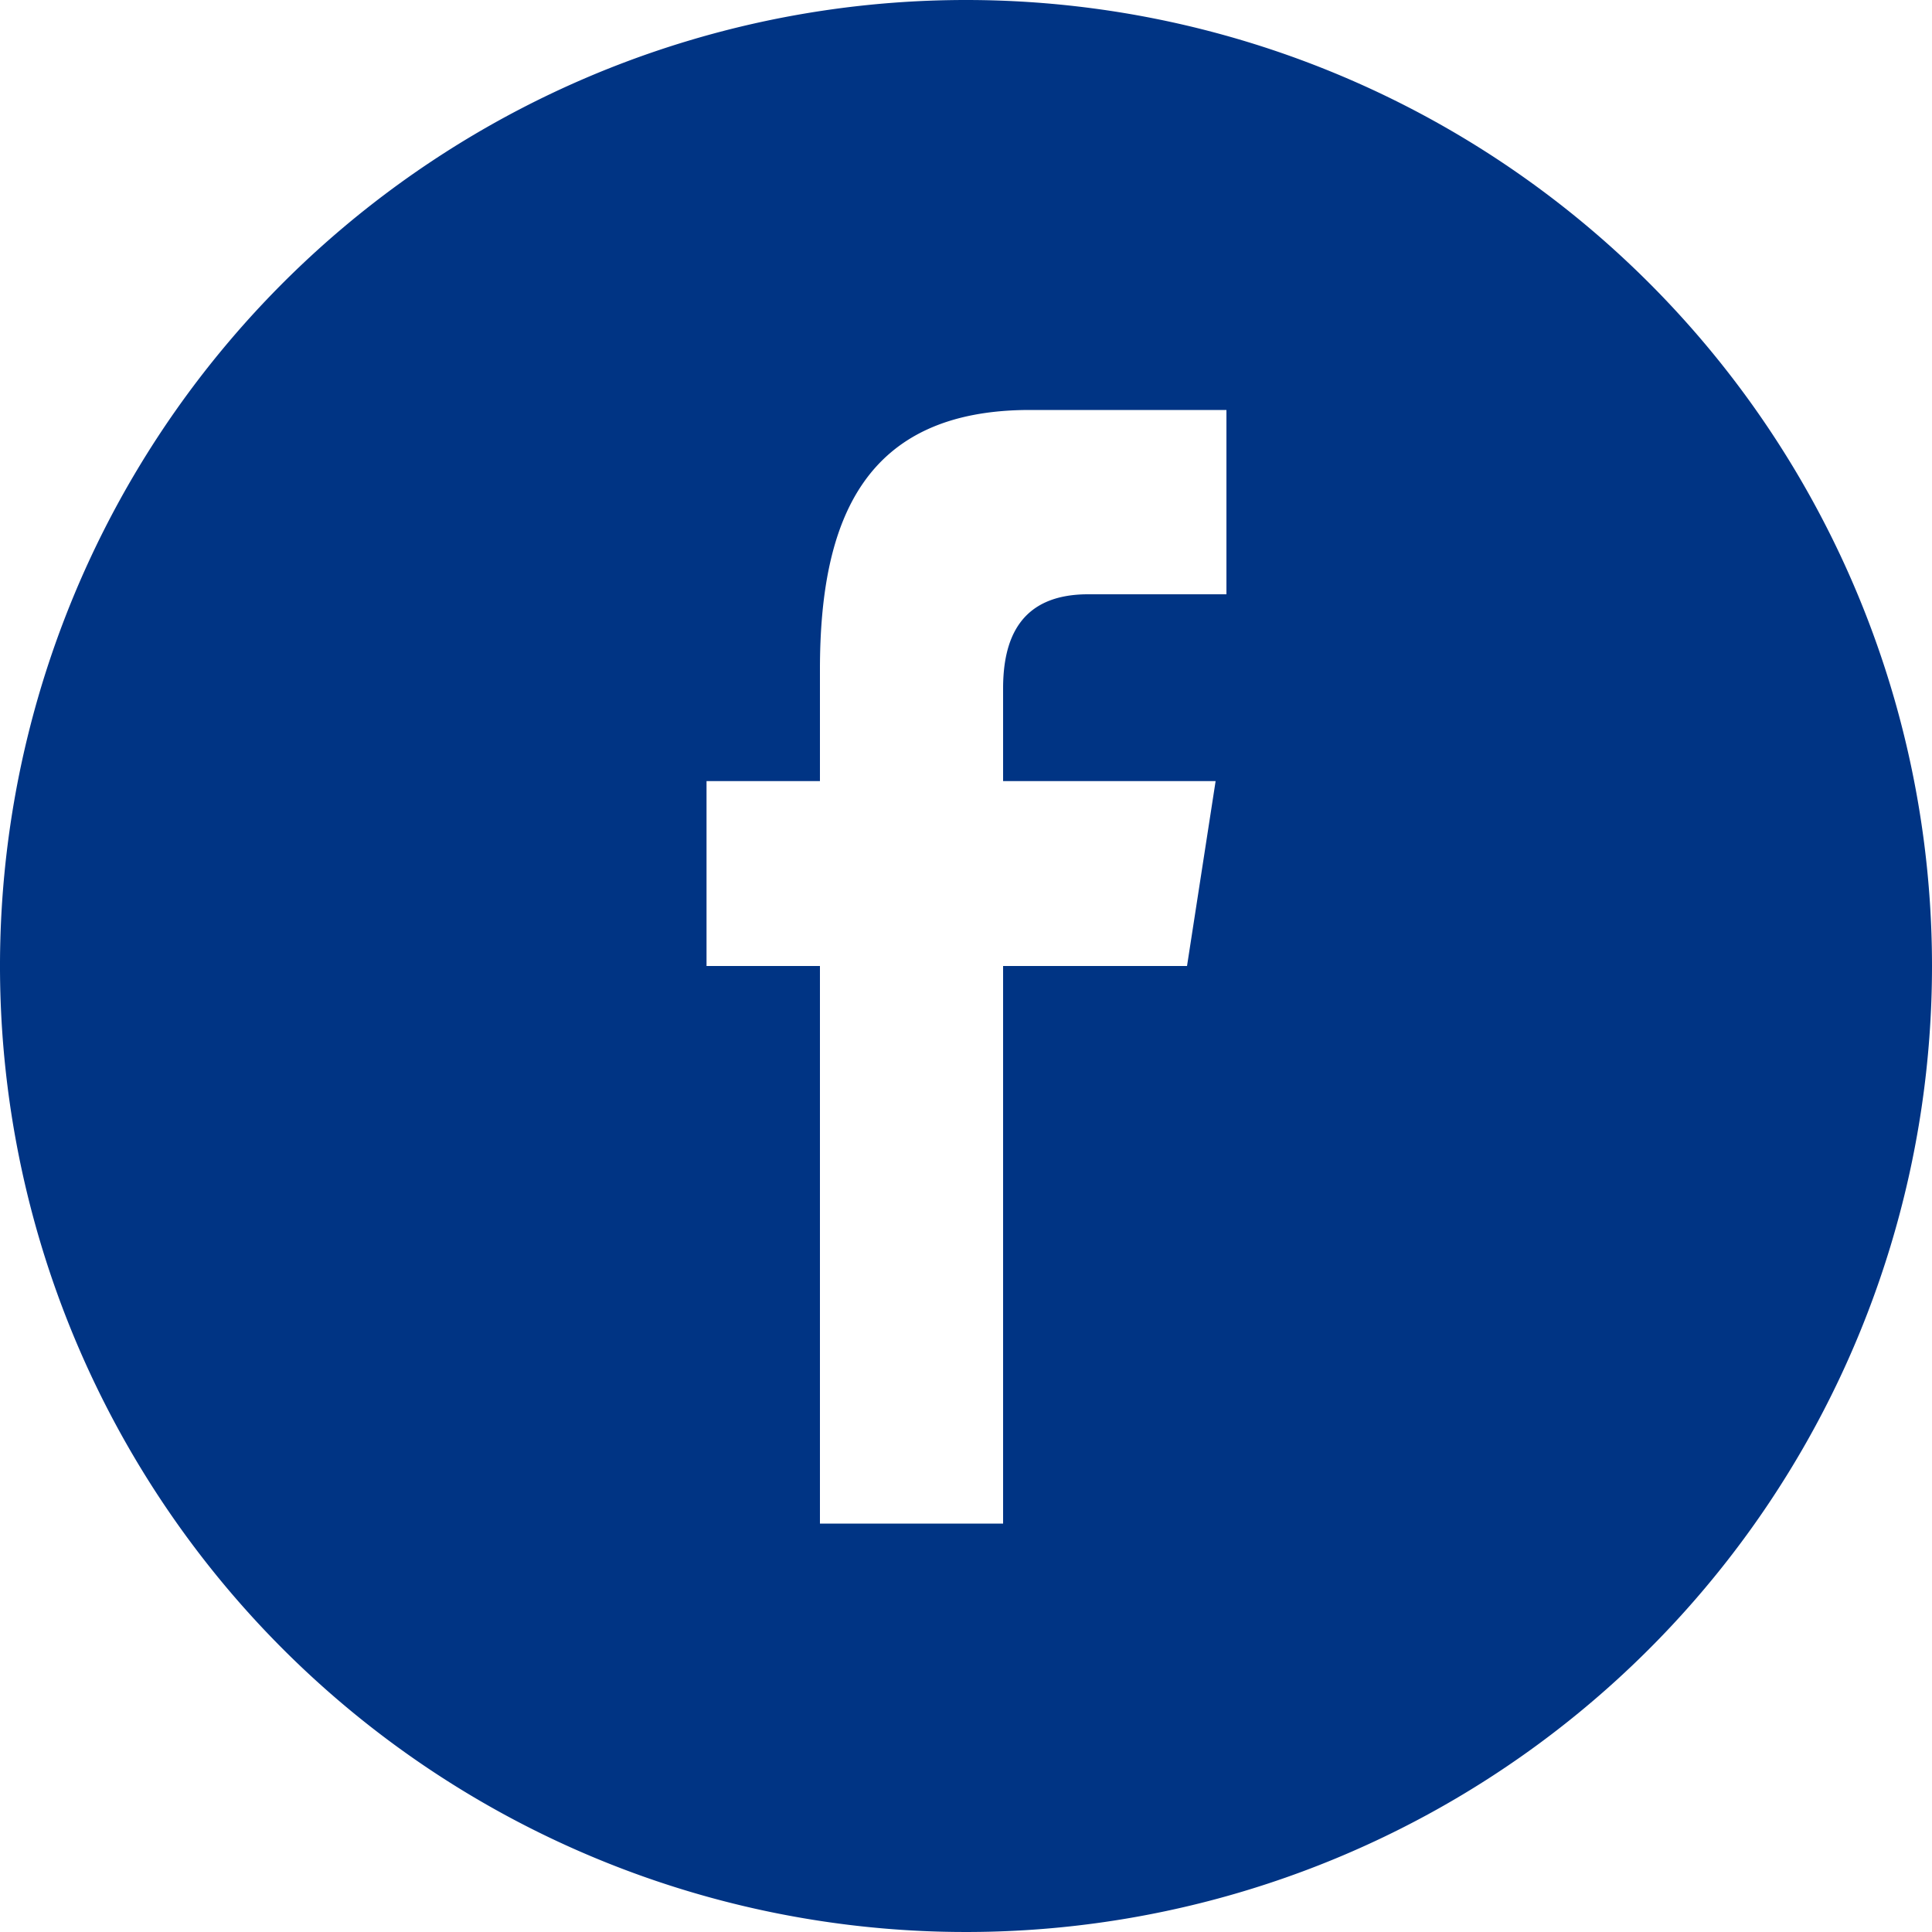 <svg id="Laag_1" data-name="Laag 1" xmlns="http://www.w3.org/2000/svg" viewBox="0 0 100 100"><defs><style>.cls-1{fill:#003484;fill-rule:evenodd;}</style></defs><g id="Group_14" data-name="Group 14"><g id="Group_13" data-name="Group 13"><path id="Path_60" data-name="Path 60" class="cls-1" d="M50,0a50,50,0,1,0,50,50h0A50,50,0,0,0,50,0h0M63.48,30.76H56.32c-3.58,0-4.4,2.39-4.4,4.88v4.79h11L61.44,50H51.92V78.86H42.44V50H36.57V40.43h5.87V34.65c0-7.8,2.33-13.43,10.87-13.43H63.48Z"/></g></g></svg>